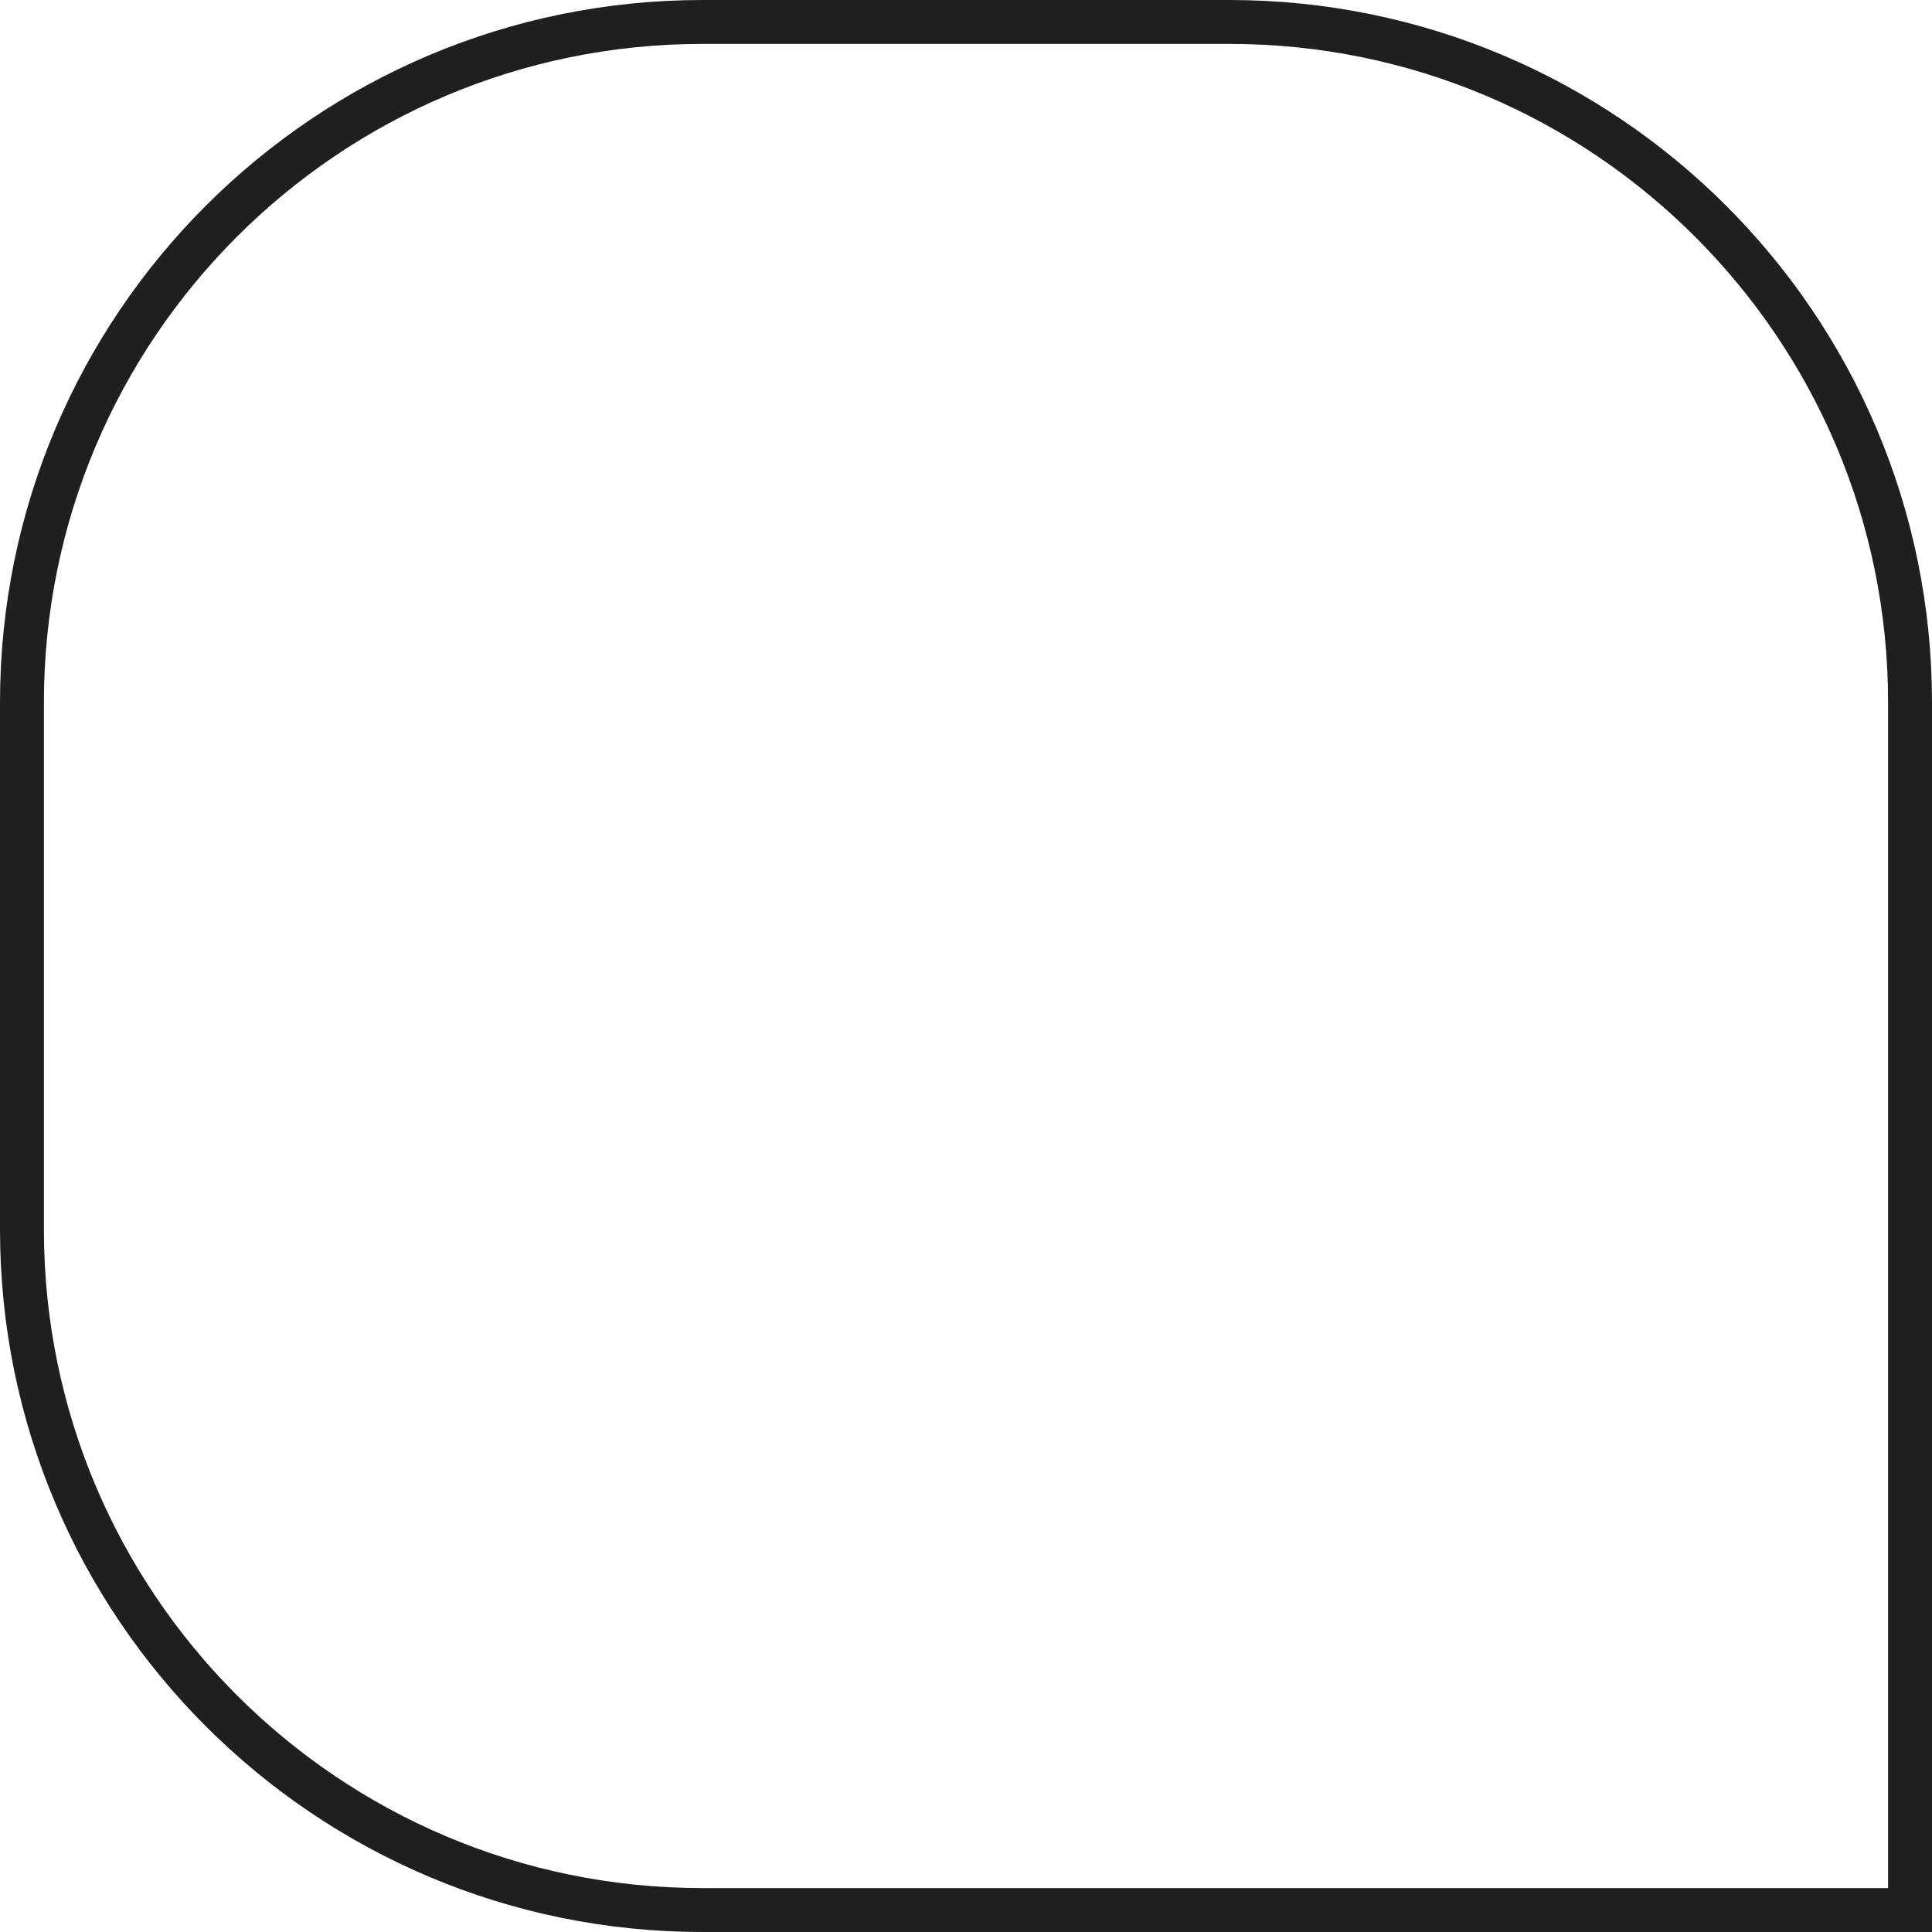 <?xml version="1.0" encoding="UTF-8"?> <svg xmlns="http://www.w3.org/2000/svg" width="44" height="44" viewBox="0 0 44 44" fill="none"> <path d="M16 0.5H28C36.56 0.5 43.5 7.44 43.5 16V43.5H16C7.44 43.5 0.5 36.56 0.5 28V16C0.5 7.44 7.44 0.5 16 0.5Z" stroke="#1F1F1F"></path> </svg> 